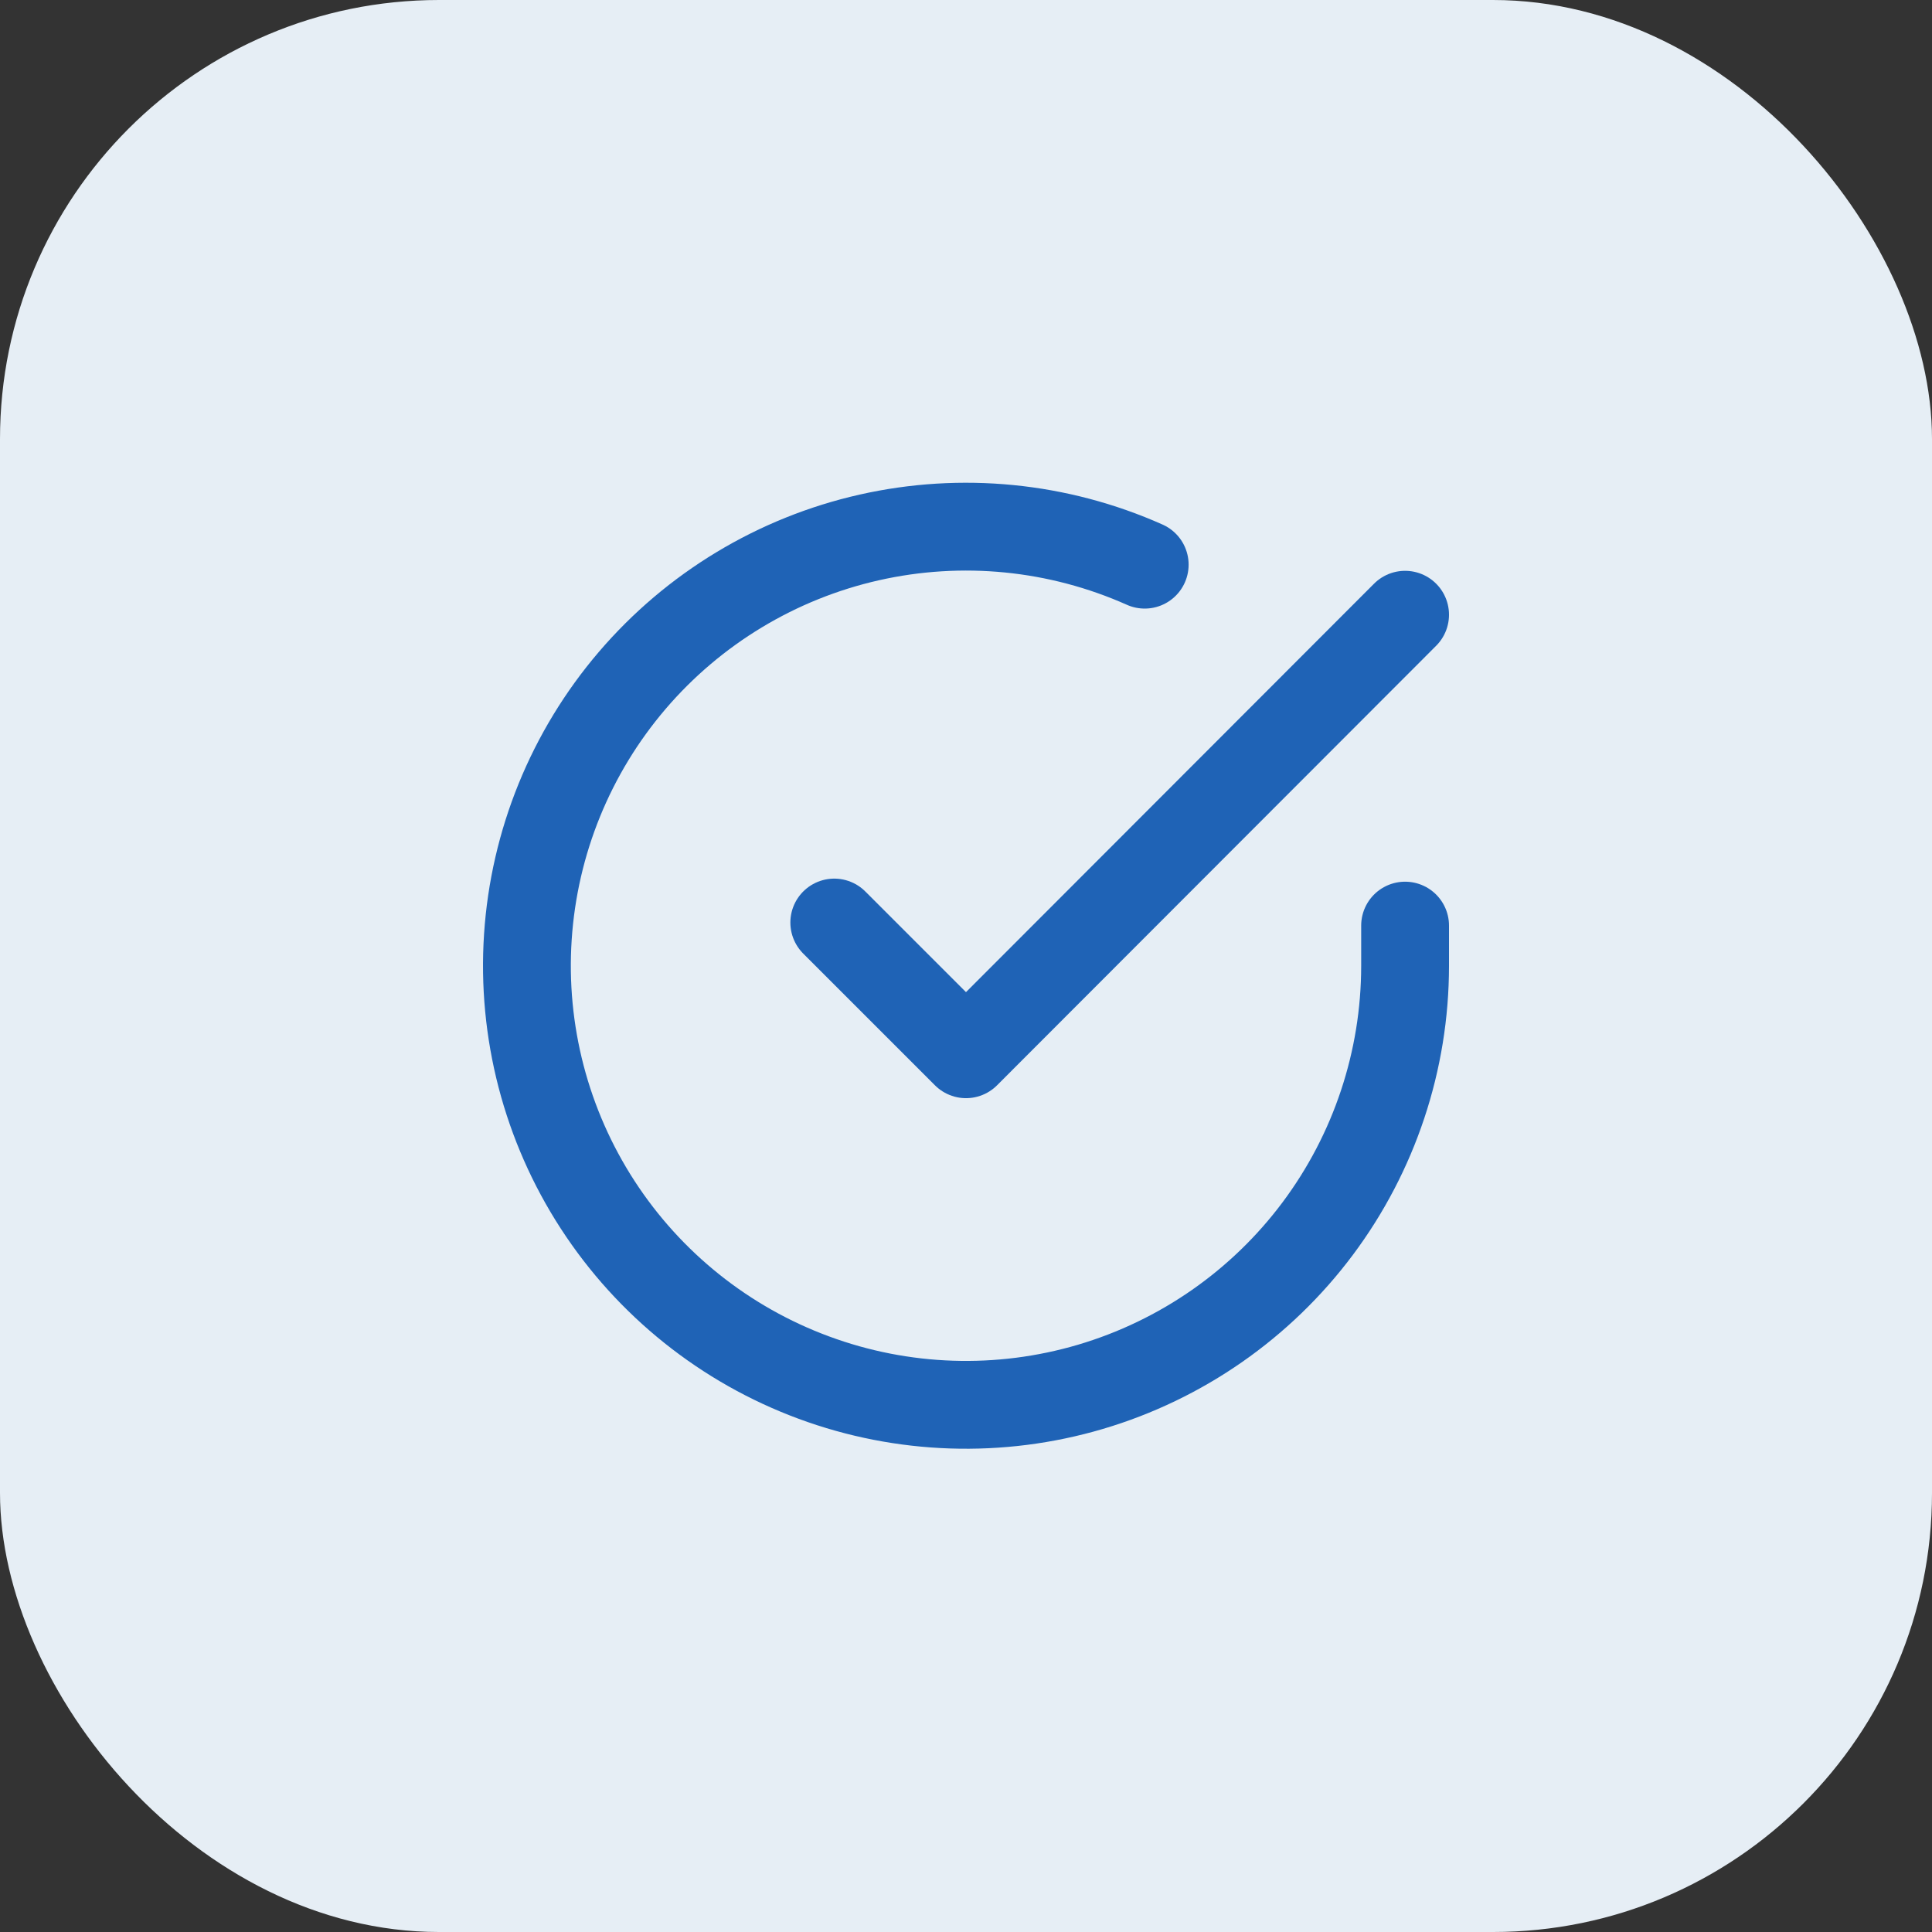 <?xml version="1.0" encoding="UTF-8"?> <svg xmlns="http://www.w3.org/2000/svg" width="44" height="44" viewBox="0 0 44 44" fill="none"><rect x="0" y="0" width="44" height="44" fill="#333333" stroke="none"/><rect width="44" height="44" rx="10" fill="#E6EEF5"></rect><path d="M32 21.08V22C31.999 24.156 31.3 26.255 30.009 27.982C28.718 29.709 26.903 30.972 24.835 31.584C22.767 32.195 20.557 32.122 18.535 31.374C16.512 30.627 14.785 29.246 13.611 27.437C12.437 25.628 11.88 23.488 12.022 21.336C12.164 19.184 12.997 17.136 14.398 15.497C15.799 13.858 17.693 12.715 19.796 12.24C21.9 11.765 24.1 11.982 26.07 12.86" stroke="#1F63B6" stroke-width="2" stroke-linecap="round" stroke-linejoin="round"></path><path d="M32 14L22 24.01L19 21.01" stroke="#1F63B6" stroke-width="2" stroke-linecap="round" stroke-linejoin="round"></path></svg> 